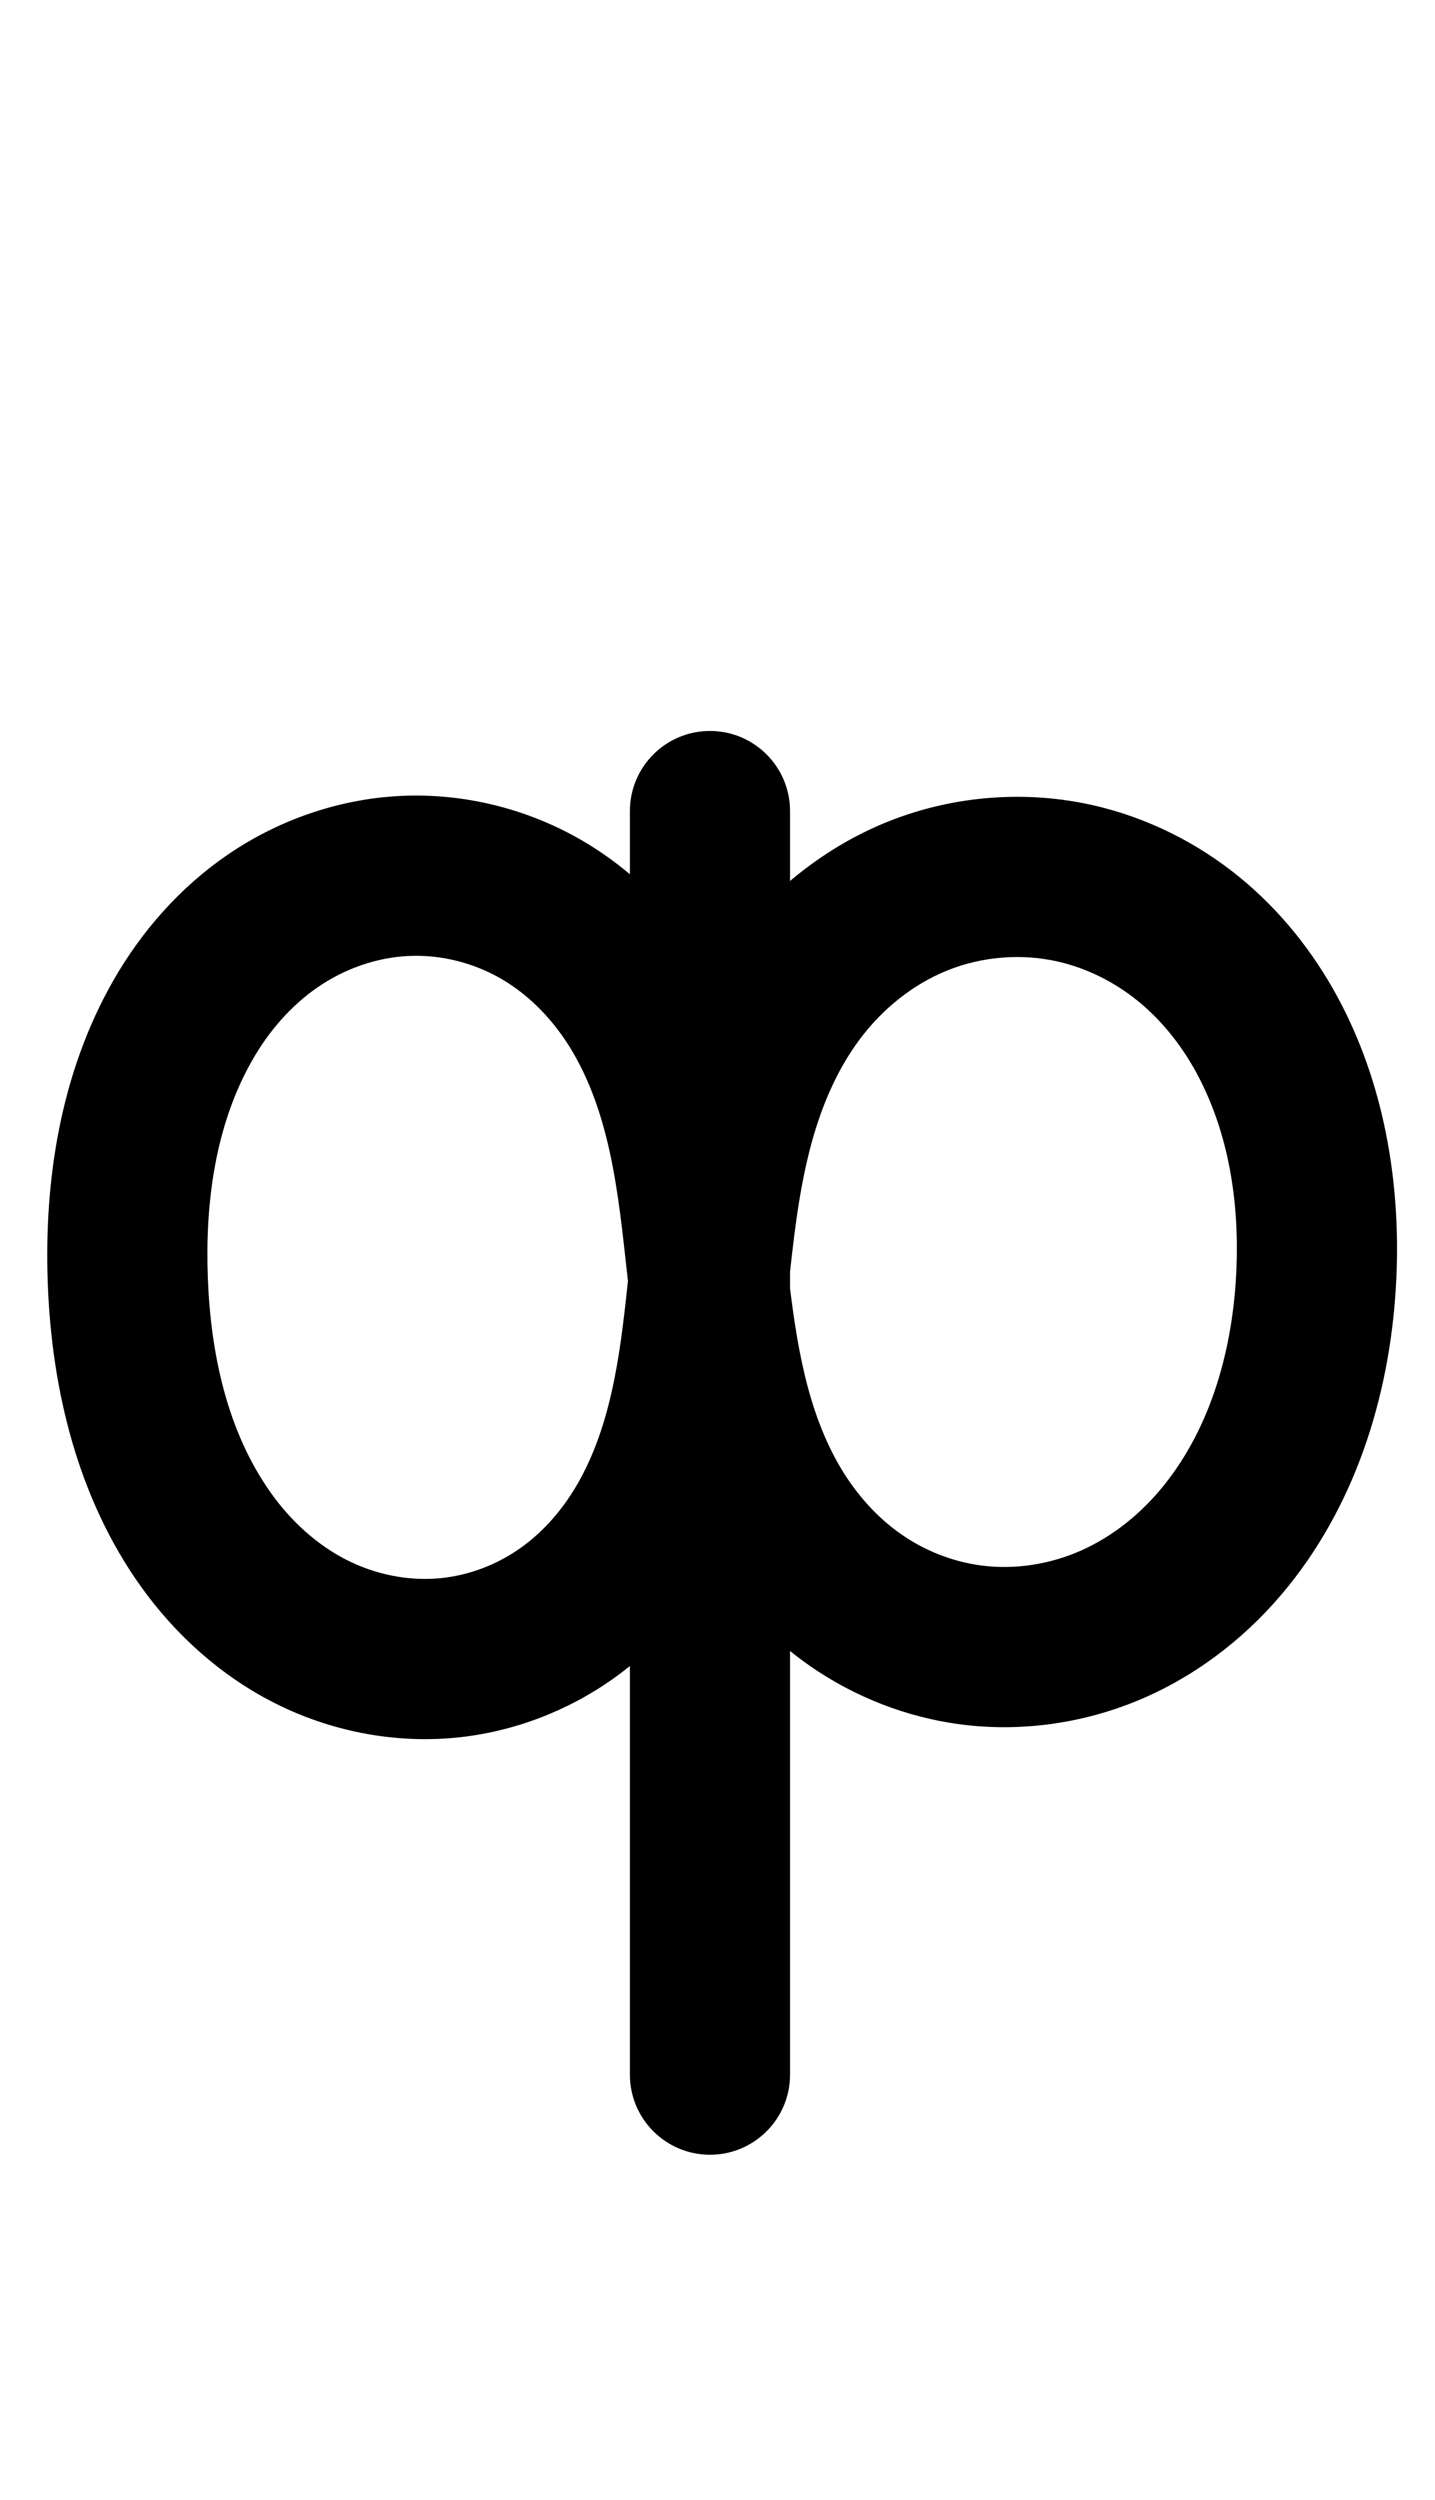 <?xml version="1.0" encoding="UTF-8"?>
<svg xmlns="http://www.w3.org/2000/svg" xmlns:inkscape="http://www.inkscape.org/namespaces/inkscape" xmlns:sodipodi="http://sodipodi.sourceforge.net/DTD/sodipodi-0.dtd" xmlns:svg="http://www.w3.org/2000/svg" version="1.1" viewBox="0 -370 672 1170">
    <sodipodi:namedview pagecolor="#ffffff" bordercolor="#666666" borderopacity="1.0" showgrid="true">
        <inkscape:grid id="grid№1" type="xygrid" dotted="false" enabled="true" visible="true" empspacing="10" />
        <sodipodi:guide id="baseline" position="0.00,370.00" orientation="0.00,1.00" />
    </sodipodi:namedview>
    <g id="glyph">
        <path d="M 332.476 638.5C 353.187 638.5 369.976 621.711 369.976 601C 369.976 403.872 369.975 206.743 369.975 9.615C 369.975 -11.096 353.186 -27.885 332.475 -27.885C 311.764 -27.885 294.975 -11.096 294.975 9.615C 294.975 9.615 294.975 9.615 294.975 9.615C 294.975 206.743 294.976 403.872 294.976 601C 294.976 621.711 311.765 638.5 332.476 638.5ZM 422.098 348.137C 410.706 340.215 401.294 329.604 394.133 317.761C 377.469 290.203 372.691 256.615 369.04 225.174C 363.394 176.547 358.133 127.328 332.774 84.239C 318.271 59.593 297.931 38.304 273.224 23.755C 247.365 8.532 217.02 0.981 187.038 2.551C 158.478 4.048 130.501 13.761 106.891 29.845C 84.5 45.097 66.176 65.851 52.82 89.353C 28.455 132.221 20.538 182.138 22.379 230.913C 24.266 280.896 36.564 331.365 65.983 372.543C 82.168 395.197 103.443 414.303 128.32 426.949C 154.451 440.231 184.364 446.138 213.57 443.282C 239.974 440.699 265.59 430.995 287.21 415.647C 307.812 401.022 324.624 381.459 336.871 359.417C 358.412 320.648 364.387 276.929 369.073 233.526C 371.44 211.609 373.726 189.497 379.218 168.096C 383.955 149.636 391.292 131.497 402.805 116.182C 413.385 102.107 427.653 90.535 444.082 84.023C 460.203 77.633 478.455 76.196 495.369 80.043C 509.11 83.168 522.053 89.705 532.964 98.591C 544.29 107.816 553.479 119.524 560.406 132.345C 575.516 160.318 580.374 192.911 578.997 224.384C 577.434 260.128 567.724 297.02 544.96 325.299C 534.605 338.161 521.418 348.966 506.279 355.695C 491.736 362.16 475.283 364.782 459.472 362.697C 446.105 360.935 433.159 355.826 422.098 348.137ZM 294.54 233.825C 299.492 276.463 307.423 319.308 329.954 356.569C 342.552 377.404 359.264 395.796 379.286 409.716C 400.148 424.22 424.472 433.732 449.668 437.053C 479.138 440.94 509.608 436.292 536.744 424.229C 562.759 412.666 585.563 394.465 603.382 372.329C 636.249 331.501 651.659 279.487 653.925 227.662C 655.898 182.595 647.974 136.652 626.393 96.698C 614.799 75.238 599.265 55.863 580.328 40.439C 560.485 24.277 536.975 12.59 512.002 6.911C 480.377 -0.282 446.592 2.351 416.447 14.3C 387.213 25.887 361.713 46.03 342.854 71.115C 325.392 94.346 313.769 121.408 306.572 149.453C 300.175 174.38 297.264 199.941 294.507 225.474C 290.969 258.242 287.607 293.662 271.311 322.99C 264.5 335.248 255.273 346.342 243.797 354.489C 232.801 362.295 219.703 367.324 206.269 368.638C 191.242 370.108 175.736 366.918 162.305 360.091C 148.167 352.904 136.192 341.797 127.009 328.944C 106.245 299.881 98.652 263.208 97.326 228.084C 96.017 193.414 100.641 156.997 118.025 126.411C 125.731 112.851 136.177 100.643 149.115 91.829C 161.415 83.451 176.07 78.229 190.961 77.449C 206.297 76.646 221.954 80.604 235.172 88.385C 248.914 96.477 260.082 108.591 268.136 122.278C 287.613 155.373 290.202 196.453 294.54 233.825Z" />
    </g>
</svg>
